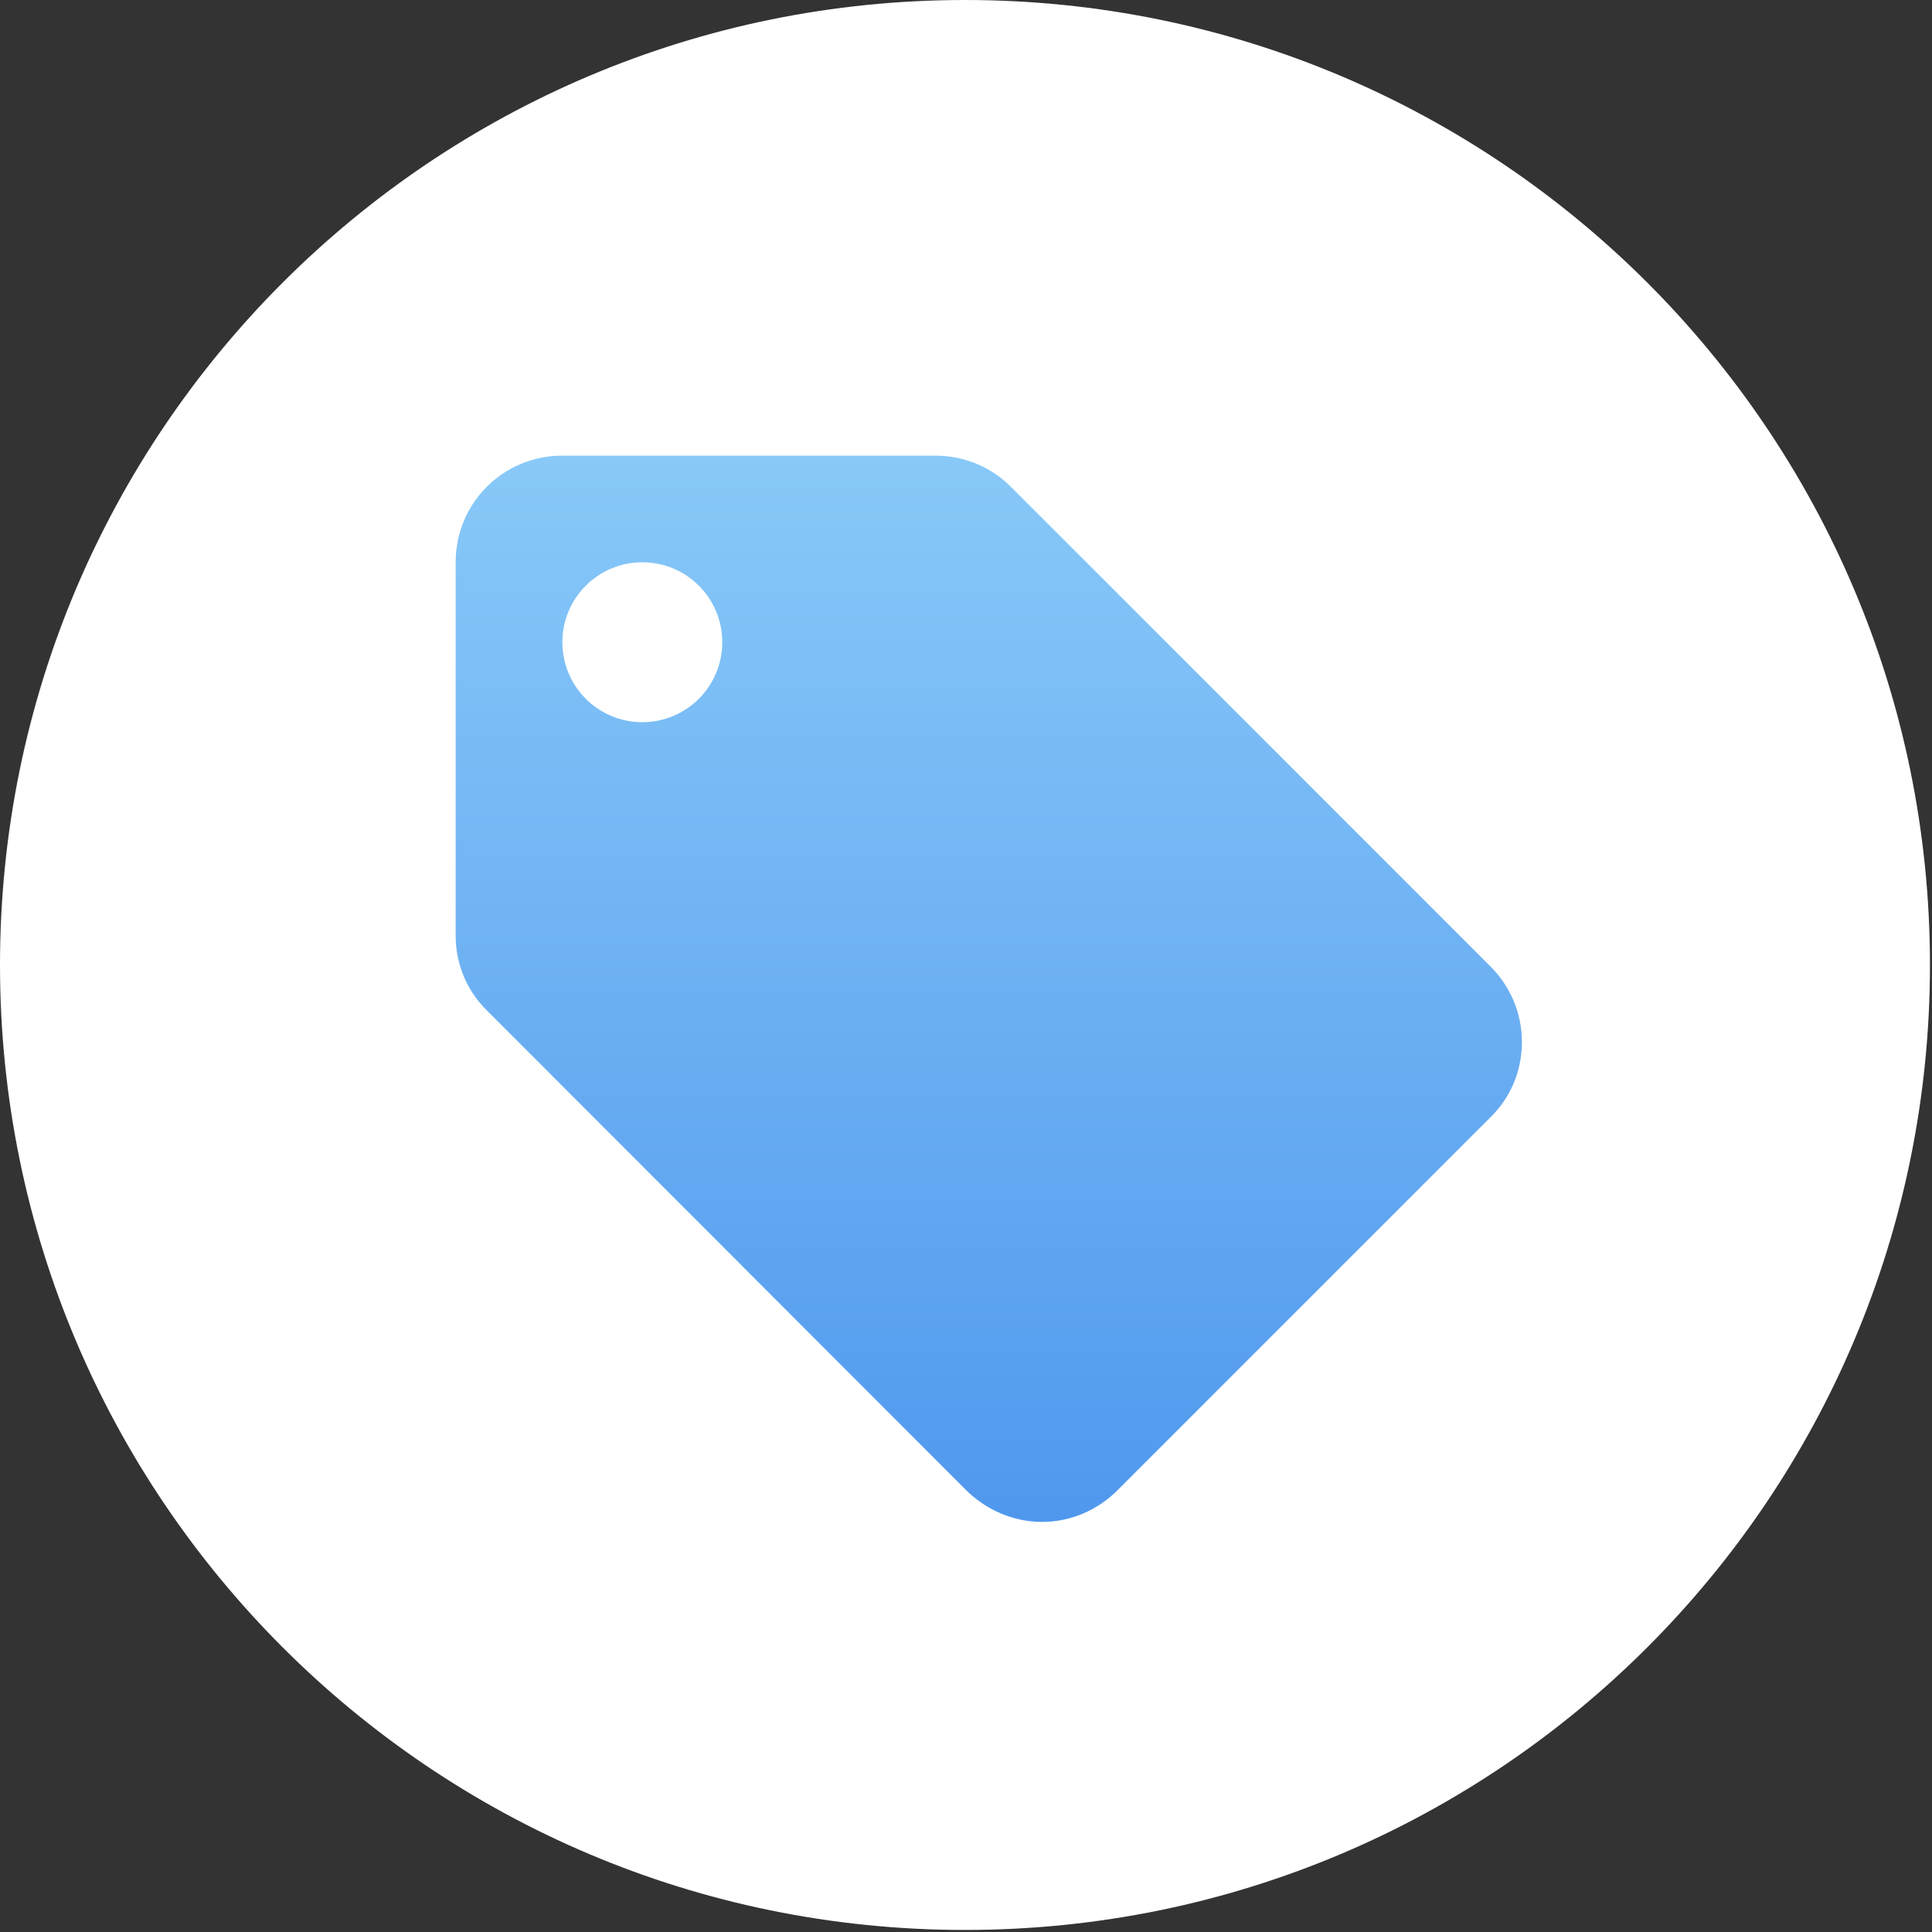 <svg width="53" height="53" viewBox="0 0 53 53" fill="none" xmlns="http://www.w3.org/2000/svg">
<rect x="0" y="0" width="53" height="53" fill="#333333" stroke="none"/>
<path fill-rule="evenodd" clip-rule="evenodd" d="M26.472 52.944C41.092 52.944 52.944 41.092 52.944 26.472C52.944 11.852 41.092 0 26.472 0C11.852 0 0 11.852 0 26.472C0 41.092 11.852 52.944 26.472 52.944Z" fill="white"/>
<path fill-rule="evenodd" clip-rule="evenodd" d="M27.725 13.348L40.887 26.511C41.414 27.037 41.75 27.768 41.75 28.587C41.75 29.392 41.428 30.123 40.887 30.65L30.65 40.887C30.123 41.414 29.392 41.75 28.587 41.75C27.783 41.75 27.052 41.414 26.511 40.887L13.363 27.725C12.822 27.198 12.5 26.467 12.5 25.663V15.425C12.5 13.802 13.802 12.5 15.425 12.5H25.663C26.467 12.5 27.198 12.822 27.725 13.348ZM15.427 17.618C15.427 18.83 16.409 19.812 17.62 19.812C18.832 19.812 19.814 18.83 19.814 17.618C19.814 16.407 18.832 15.425 17.62 15.425C16.409 15.425 15.427 16.407 15.427 17.618Z" fill="url(#paint0_linear)"/>
<defs>
<linearGradient id="paint0_linear" x1="12.5" y1="12.5" x2="12.5" y2="41.75" gradientUnits="userSpaceOnUse">
<stop stop-color="#88C9F8"/>
<stop offset="1" stop-color="#5098EE"/>
</linearGradient>
</defs>
</svg>

